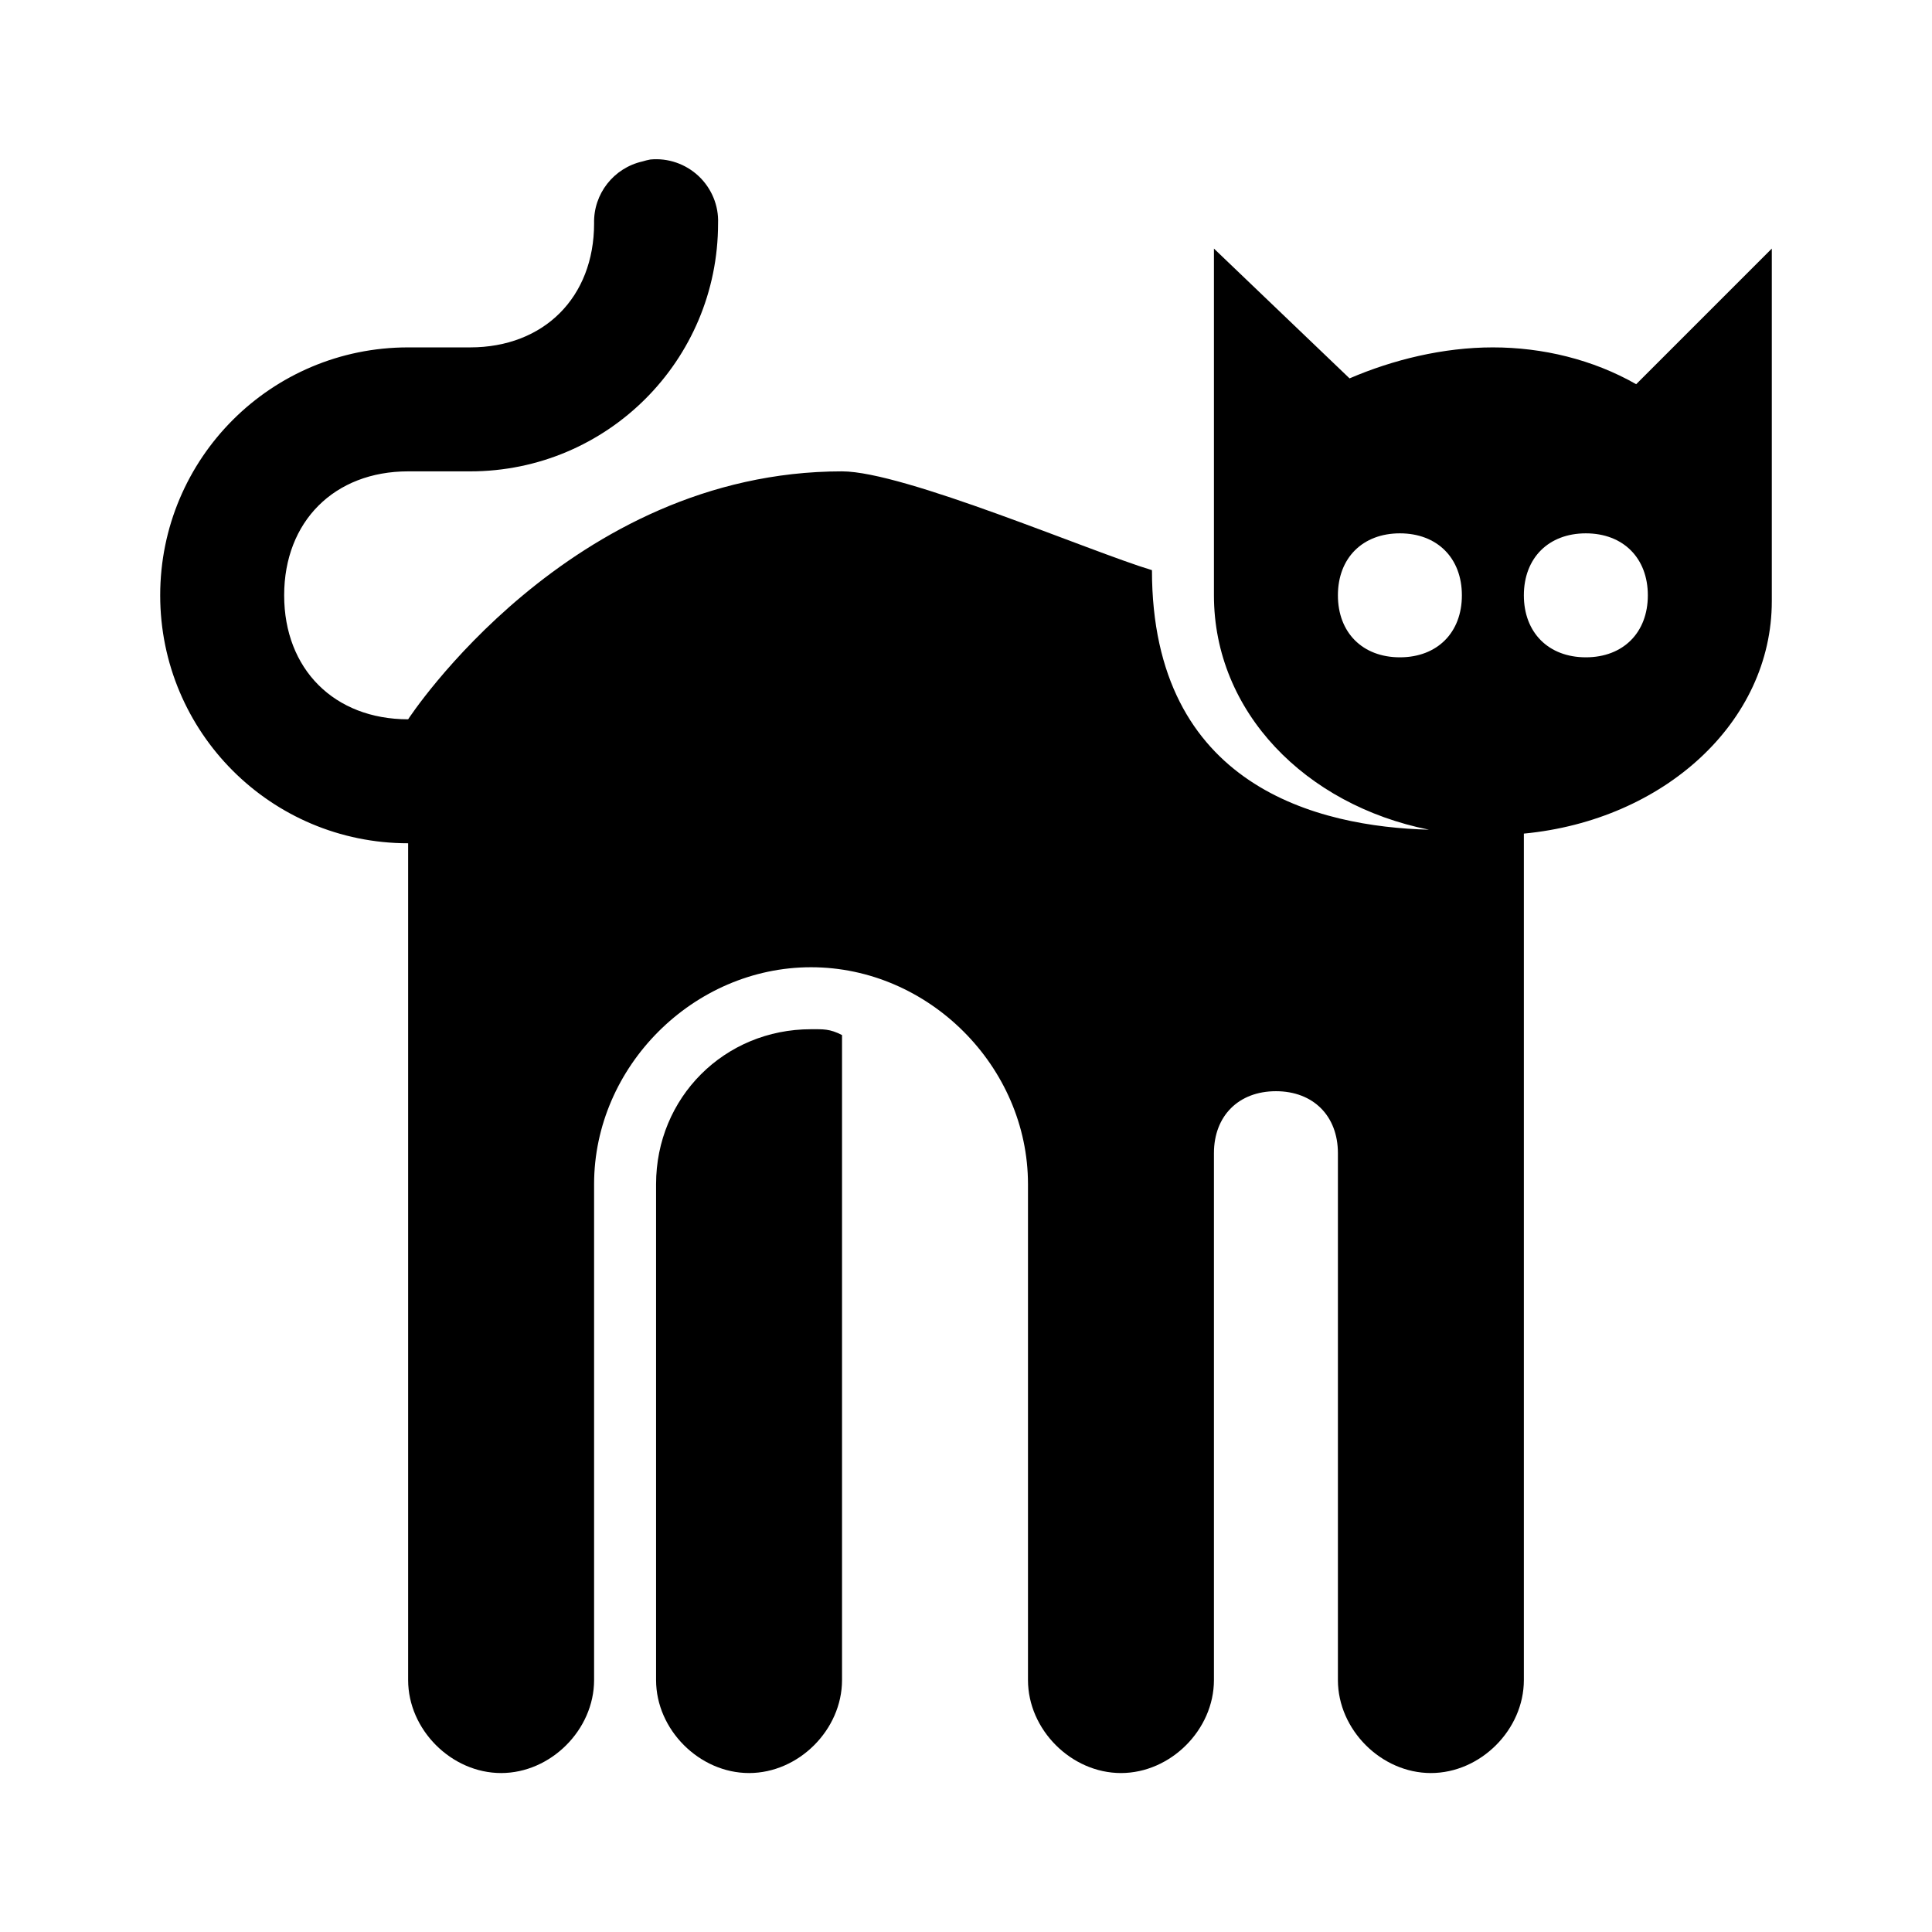 <svg id='Cat_24' width='24' height='24' viewBox='0 0 24 24' xmlns='http://www.w3.org/2000/svg' xmlns:xlink='http://www.w3.org/1999/xlink'><rect width='24' height='24' stroke='none' fill='#000000' opacity='0'/>


<g transform="matrix(0.77 0 0 0.77 12 12)" >
<path style="stroke: none; stroke-width: 1; stroke-dasharray: none; stroke-linecap: butt; stroke-dashoffset: 0; stroke-linejoin: miter; stroke-miterlimit: 4; fill: rgb(0,0,0); fill-rule: nonzero; opacity: 1;" transform=" translate(-13, -12.98)" d="M 7.906 -0.031 C 7.863 -0.023 7.82 -0.012 7.781 0 C 7.316 0.105 6.988 0.523 7 1 C 7 2.191 6.191 3 5 3 L 4 3 C 1.789 3 0 4.789 0 7 C 0 9.211 1.789 11 4 11 L 4 24.5 C 4 25.301 4.699 26 5.5 26 C 6.301 26 7 25.301 7 24.5 L 7 16.5 C 7 14.602 8.602 13 10.5 13 C 12.398 13 14 14.602 14 16.5 L 14 24.5 C 14 25.301 14.699 26 15.5 26 C 16.301 26 17 25.301 17 24.5 L 17 16 C 17 15.398 17.398 15 18 15 C 18.602 15 19 15.398 19 16 L 19 24.5 C 19 25.301 19.699 26 20.5 26 C 21.301 26 22 25.301 22 24.5 L 22 10.844 C 24.258 10.629 26 9.047 26 7.094 L 26 1.406 L 23.812 3.594 C 23.113 3.195 22.301 3 21.5 3 C 20.699 3 19.887 3.199 19.188 3.5 L 17 1.406 L 17 7 C 17 8.883 18.477 10.383 20.469 10.781 C 18.691 10.734 16 10.094 16 6.594 C 15 6.293 12 5 11 5 C 6.602 5 4 9 4 9 C 2.809 9 2 8.191 2 7 C 2 5.809 2.809 5 4 5 L 5 5 C 7.211 5 9 3.211 9 1 C 9.012 0.711 8.895 0.434 8.688 0.238 C 8.477 0.039 8.191 -0.059 7.906 -0.031 Z M 20 6 C 20.602 6 21 6.398 21 7 C 21 7.602 20.602 8 20 8 C 19.398 8 19 7.602 19 7 C 19 6.398 19.398 6 20 6 Z M 23 6 C 23.602 6 24 6.398 24 7 C 24 7.602 23.602 8 23 8 C 22.398 8 22 7.602 22 7 C 22 6.398 22.398 6 23 6 Z M 10.5 14 C 9.102 14 8 15.102 8 16.5 L 8 24.5 C 8 25.301 8.699 26 9.5 26 C 10.301 26 11 25.301 11 24.5 L 11 14.094 C 10.801 13.992 10.699 14 10.5 14 Z" stroke-linecap="round" />
</g>
</svg>